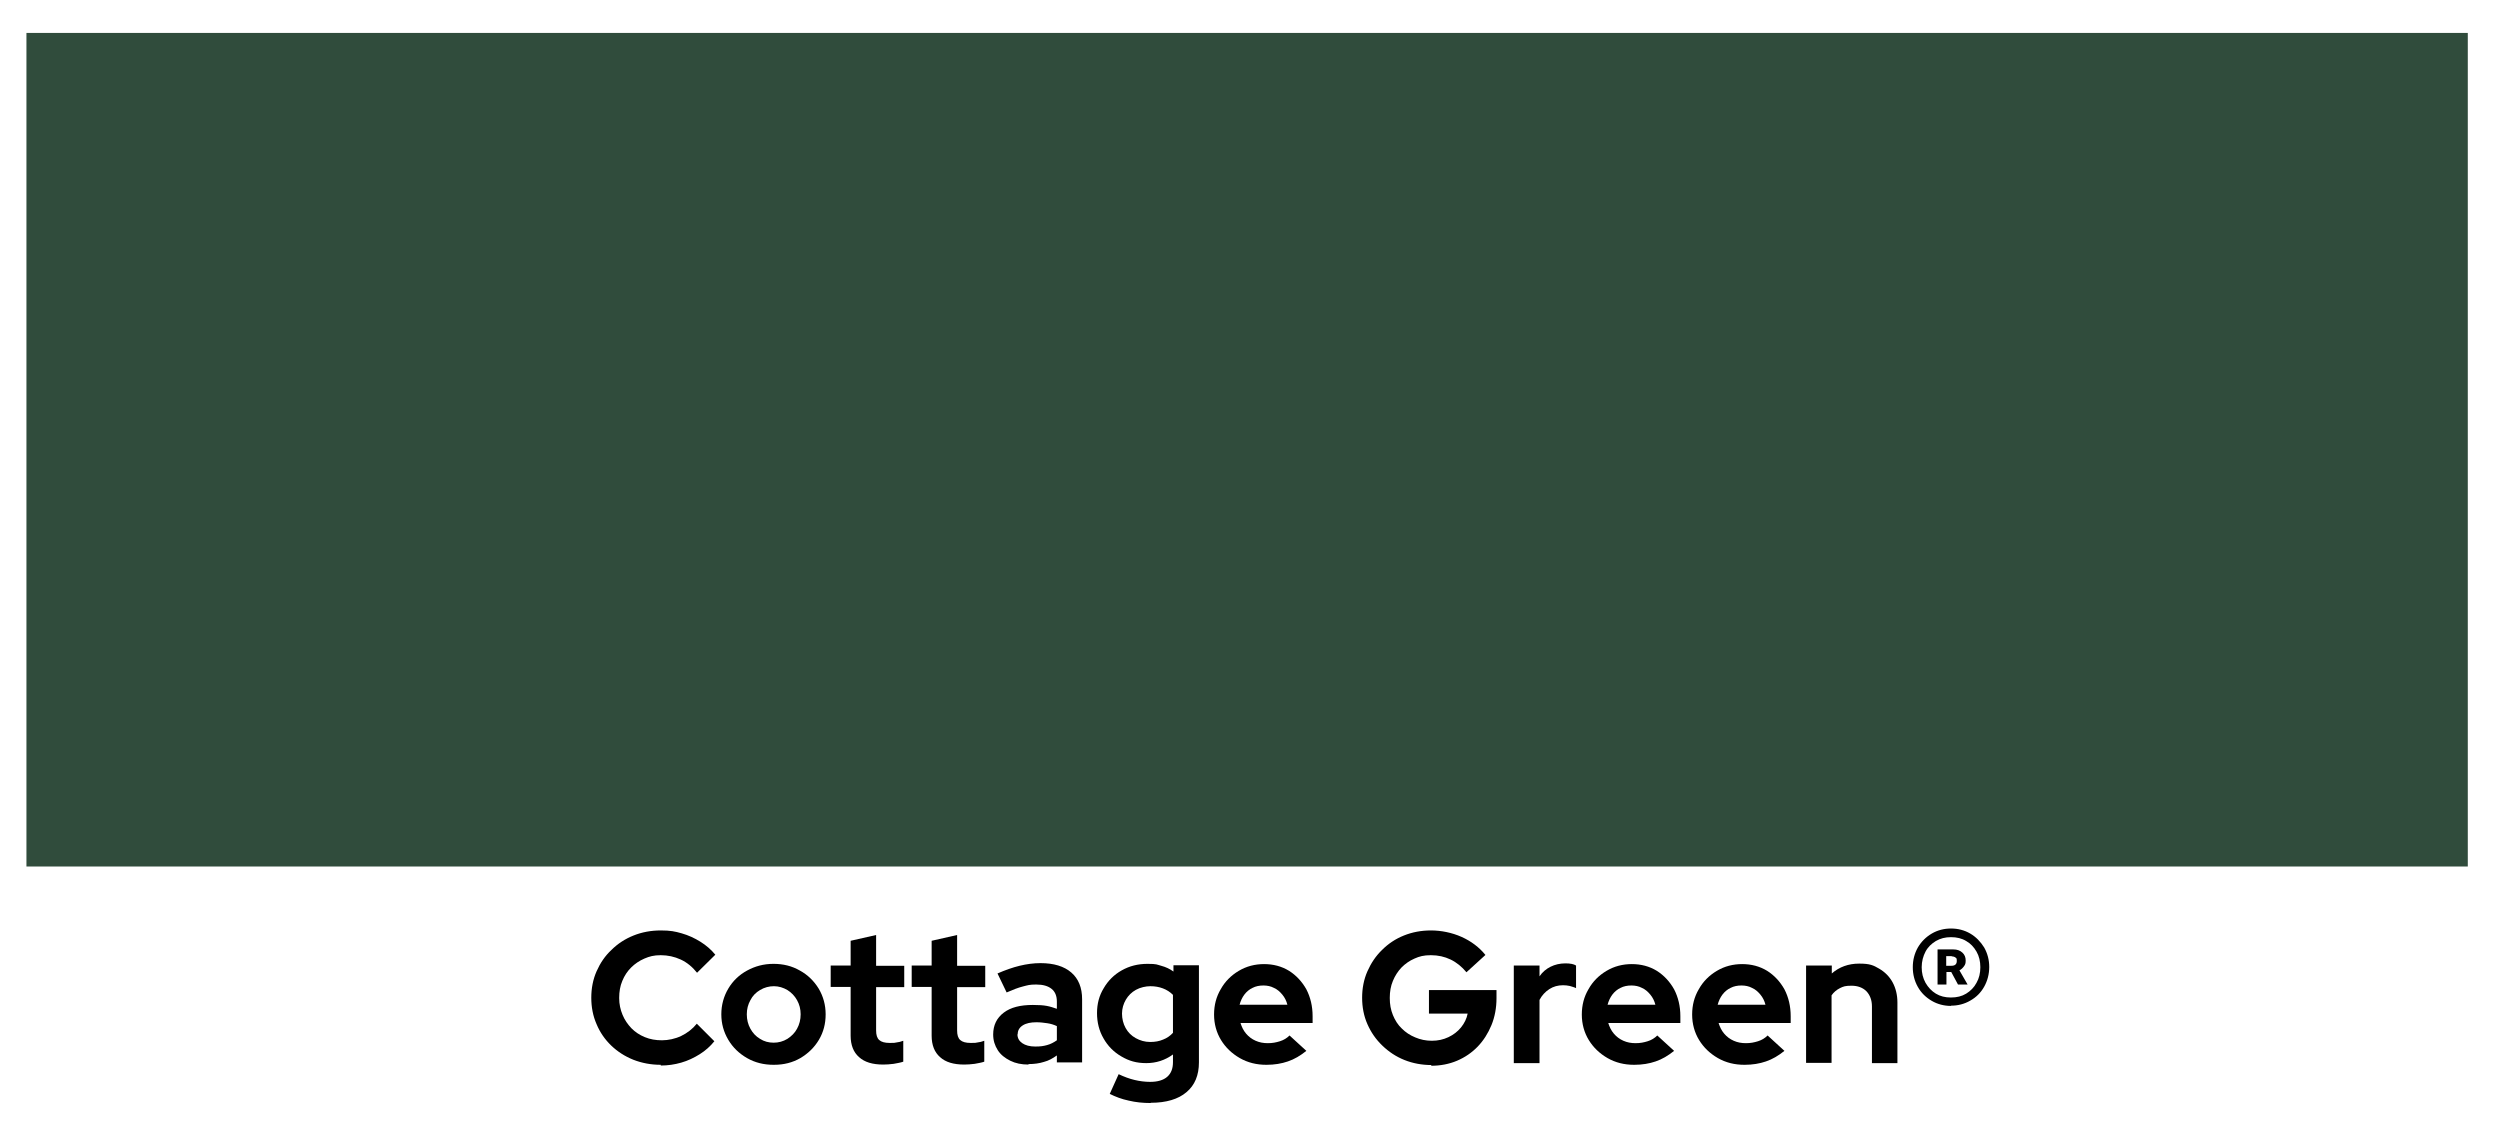 <?xml version="1.0" encoding="UTF-8"?>
<svg id="Layer_1" xmlns="http://www.w3.org/2000/svg" version="1.1" viewBox="0 0 1040.1 467.5">
  <!-- Generator: Adobe Illustrator 29.0.0, SVG Export Plug-In . SVG Version: 2.1.0 Build 186)  -->
  <defs>
    <style>
      .st0 {
        isolation: isolate;
      }

      .st1 {
        fill: #304c3c;
      }
    </style>
  </defs>
  <rect class="st1" x="11" y="13.7" width="1015.7" height="346.8"/>
  <g class="st0">
    <path d="M274.9,443c-4,0-7.8-.7-11.4-2.1-3.5-1.4-6.6-3.4-9.2-5.9-2.6-2.5-4.7-5.5-6.1-8.9-1.5-3.4-2.2-7.1-2.2-11s.7-7.6,2.2-11c1.5-3.4,3.5-6.4,6.2-8.9,2.6-2.6,5.7-4.6,9.2-6s7.3-2.1,11.3-2.1,5.9.4,8.7,1.2c2.8.8,5.4,2,7.8,3.5,2.4,1.5,4.5,3.3,6.2,5.4l-7.6,7.5c-1.9-2.4-4.2-4.3-6.8-5.5-2.6-1.2-5.4-1.8-8.3-1.8s-4.7.5-6.8,1.4c-2.1.9-4,2.2-5.5,3.7-1.6,1.6-2.8,3.4-3.7,5.6-.9,2.1-1.3,4.5-1.3,7.1s.5,4.8,1.4,7c.9,2.2,2.2,4,3.7,5.6,1.6,1.6,3.4,2.8,5.6,3.7,2.2.9,4.5,1.3,7.1,1.3s5.5-.6,8-1.8c2.5-1.2,4.7-2.9,6.5-5.1l7.3,7.3c-1.7,2.1-3.7,3.9-6.1,5.4-2.4,1.5-4.9,2.7-7.7,3.5-2.8.8-5.6,1.2-8.5,1.2Z"/>
    <path d="M321.8,443c-4,0-7.7-.9-11-2.8s-5.9-4.4-7.8-7.6c-1.9-3.2-2.9-6.7-2.9-10.6s1-7.5,2.9-10.7c1.9-3.2,4.5-5.7,7.8-7.5,3.3-1.8,6.9-2.8,11-2.8s7.7.9,11,2.8c3.3,1.8,5.9,4.4,7.8,7.5,1.9,3.2,2.9,6.8,2.9,10.7s-.9,7.4-2.8,10.6c-1.9,3.2-4.5,5.7-7.7,7.6-3.3,1.9-6.9,2.8-11,2.8ZM321.8,433.8c2.1,0,4-.5,5.8-1.6,1.7-1.1,3.1-2.5,4-4.2,1-1.8,1.5-3.8,1.5-6s-.5-4.1-1.5-5.9c-1-1.8-2.4-3.2-4-4.2-1.7-1-3.6-1.6-5.6-1.6s-4,.5-5.8,1.6c-1.7,1-3.1,2.4-4,4.2-1,1.8-1.5,3.7-1.5,5.9s.5,4.2,1.5,6c1,1.8,2.3,3.2,4,4.2,1.7,1.1,3.6,1.6,5.7,1.6Z"/>
    <path d="M367.5,442.9c-4.5,0-7.8-1-10.1-3.1-2.3-2-3.5-5-3.5-8.9v-20.3h-8.3v-8.9h8.3v-10.3l10.6-2.4v12.8h11.7v8.9h-11.7v18c0,1.9.4,3.2,1.3,4,.9.8,2.3,1.2,4.3,1.2s2.1,0,2.9-.2c.9-.1,1.8-.3,2.8-.7v8.7c-1.1.4-2.4.6-4,.9-1.6.2-3,.3-4.3.3Z"/>
    <path d="M401.2,442.9c-4.5,0-7.8-1-10.1-3.1-2.3-2-3.5-5-3.5-8.9v-20.3h-8.3v-8.9h8.3v-10.3l10.6-2.4v12.8h11.7v8.9h-11.7v18c0,1.9.4,3.2,1.3,4,.9.8,2.3,1.2,4.3,1.2s2.1,0,2.9-.2c.9-.1,1.8-.3,2.8-.7v8.7c-1.1.4-2.4.6-4,.9-1.6.2-3,.3-4.3.3Z"/>
    <path d="M427.9,442.9c-2.9,0-5.4-.5-7.6-1.6-2.2-1.1-4-2.5-5.2-4.4s-1.9-4-1.9-6.5c0-3.9,1.5-6.9,4.4-9.1,2.9-2.2,6.9-3.2,12.1-3.2s6.8.5,10,1.6v-3c0-2.3-.7-4.1-2.2-5.3-1.5-1.2-3.6-1.8-6.4-1.8s-3.5.3-5.5.8c-2,.5-4.3,1.4-6.8,2.5l-3.8-7.9c3.2-1.4,6.3-2.5,9.2-3.2,2.9-.7,5.8-1.1,8.7-1.1,5.5,0,9.8,1.3,12.8,3.9,3,2.6,4.5,6.3,4.5,11.1v26.3h-10.5v-2.9c-1.7,1.2-3.4,2.2-5.4,2.7-1.9.6-4,.9-6.4.9ZM423.3,430.3c0,1.6.7,2.8,2,3.7,1.3.9,3.1,1.4,5.4,1.4s3.4-.2,4.9-.6c1.5-.4,2.8-1.1,4.1-2v-5.9c-1.3-.6-2.6-1-4-1.2s-2.9-.4-4.5-.4c-2.4,0-4.3.4-5.7,1.3-1.4.9-2.1,2.1-2.1,3.7Z"/>
    <path d="M478.7,458.9c-3.2,0-6.2-.3-9.1-1-2.9-.6-5.5-1.6-7.9-2.8l3.7-8.2c2.3,1.1,4.5,1.9,6.6,2.4,2.1.5,4.3.8,6.5.8,3.1,0,5.5-.7,7.1-2.1,1.6-1.4,2.4-3.4,2.4-6.1v-3.2c-3.3,2.4-7,3.6-11.1,3.6s-7.2-.9-10.4-2.8c-3.1-1.8-5.6-4.3-7.4-7.5-1.8-3.1-2.7-6.6-2.7-10.5s.9-7.3,2.8-10.4c1.8-3.1,4.3-5.6,7.5-7.4,3.2-1.8,6.7-2.7,10.7-2.7s3.8.3,5.7.8,3.6,1.3,5.1,2.4v-2.6h10.6v40.4c0,5.3-1.7,9.5-5.2,12.4-3.4,2.9-8.4,4.4-14.8,4.4ZM478.6,433.5c1.9,0,3.7-.3,5.3-1,1.6-.6,3-1.6,4.1-2.8v-15.8c-1.2-1.2-2.6-2.1-4.2-2.7-1.6-.6-3.3-.9-5.2-.9s-4.2.5-6,1.5c-1.8,1-3.2,2.4-4.2,4.1-1,1.7-1.6,3.7-1.6,5.8s.5,4.2,1.5,6c1,1.8,2.4,3.2,4.2,4.2,1.8,1,3.8,1.6,6,1.6Z"/>
    <path d="M526.8,443c-4,0-7.7-.9-11-2.8-3.3-1.9-5.9-4.4-7.8-7.5-1.9-3.1-2.9-6.7-2.9-10.6s.9-7.4,2.8-10.6c1.8-3.2,4.3-5.7,7.5-7.6,3.2-1.9,6.7-2.8,10.5-2.8s7.3.9,10.4,2.8c3,1.9,5.4,4.5,7.2,7.7,1.7,3.3,2.6,7,2.6,11.2v2.8h-30c.5,1.6,1.2,3.1,2.3,4.4,1.1,1.3,2.4,2.3,4,3,1.6.7,3.2,1,5.1,1s3.4-.3,5-.8c1.6-.5,2.9-1.3,4-2.4l7,6.4c-2.5,2-5,3.5-7.7,4.4-2.6.9-5.6,1.4-8.8,1.4ZM515.8,418h19.8c-.4-1.6-1.1-3-2.1-4.2-1-1.2-2.1-2.2-3.5-2.8-1.3-.7-2.8-1-4.4-1s-3.2.3-4.5,1c-1.3.6-2.5,1.6-3.4,2.8-.9,1.2-1.6,2.7-2,4.3Z"/>
    <path d="M595.6,443.1c-4,0-7.8-.7-11.3-2.1-3.5-1.4-6.5-3.4-9.2-6-2.7-2.6-4.7-5.5-6.2-8.9-1.5-3.4-2.2-7.1-2.2-11s.7-7.6,2.2-11c1.5-3.4,3.5-6.4,6.1-8.9,2.6-2.6,5.6-4.6,9.1-6,3.5-1.4,7.2-2.1,11.3-2.1s8.7.9,12.7,2.7,7.3,4.3,9.9,7.5l-7.9,7.2c-1.9-2.3-4.1-4.1-6.6-5.3-2.5-1.2-5.2-1.8-8.2-1.8s-4.8.5-6.8,1.4c-2.1.9-3.9,2.2-5.4,3.7-1.5,1.6-2.7,3.4-3.6,5.6-.9,2.1-1.3,4.5-1.3,7.1s.4,4.9,1.3,7.1c.9,2.2,2.1,4.1,3.7,5.6,1.6,1.6,3.4,2.8,5.6,3.7,2.1.9,4.4,1.4,6.9,1.4s4.8-.5,6.9-1.5c2.1-1,3.8-2.3,5.2-4,1.4-1.7,2.4-3.7,2.8-5.8h-16.1v-9.8h28.1v3.4c0,4-.7,7.8-2.1,11.2-1.4,3.4-3.3,6.4-5.7,8.9-2.4,2.5-5.3,4.5-8.6,5.9s-6.9,2.1-10.9,2.1Z"/>
    <path d="M629.8,442.2v-40.5h10.7v4.5c1.2-1.8,2.8-3.1,4.6-4,1.8-.9,3.9-1.4,6.2-1.4,2,0,3.5.3,4.4.9v9.4c-.8-.4-1.7-.6-2.6-.9-.9-.2-1.9-.3-2.8-.3-2.1,0-4,.5-5.7,1.6-1.7,1.1-3.1,2.6-4.1,4.5v26.3h-10.7Z"/>
    <path d="M679.8,443c-4,0-7.7-.9-11-2.8-3.3-1.9-5.9-4.4-7.8-7.5-1.9-3.1-2.9-6.7-2.9-10.6s.9-7.4,2.8-10.6c1.8-3.2,4.3-5.7,7.5-7.6,3.2-1.9,6.7-2.8,10.5-2.8s7.3.9,10.4,2.8c3,1.9,5.4,4.5,7.2,7.7,1.7,3.3,2.6,7,2.6,11.2v2.8h-30c.5,1.6,1.2,3.1,2.3,4.4,1.1,1.3,2.4,2.3,4,3,1.6.7,3.2,1,5.1,1s3.4-.3,5-.8c1.6-.5,2.9-1.3,4-2.4l7,6.4c-2.5,2-5,3.5-7.7,4.4-2.6.9-5.6,1.4-8.8,1.4ZM668.9,418h19.8c-.4-1.6-1.1-3-2.1-4.2-1-1.2-2.1-2.2-3.5-2.8-1.3-.7-2.8-1-4.4-1s-3.2.3-4.5,1c-1.3.6-2.5,1.6-3.4,2.8-.9,1.2-1.6,2.7-2,4.3Z"/>
    <path d="M725.7,443c-4,0-7.7-.9-11-2.8-3.3-1.9-5.9-4.4-7.8-7.5-1.9-3.1-2.9-6.7-2.9-10.6s.9-7.4,2.8-10.6c1.8-3.2,4.3-5.7,7.5-7.6,3.2-1.9,6.7-2.8,10.5-2.8s7.3.9,10.4,2.8c3,1.9,5.4,4.5,7.2,7.7,1.7,3.3,2.6,7,2.6,11.2v2.8h-30c.5,1.6,1.2,3.1,2.3,4.4,1.1,1.3,2.4,2.3,4,3,1.6.7,3.2,1,5.1,1s3.4-.3,5-.8c1.6-.5,2.9-1.3,4-2.4l7,6.4c-2.5,2-5,3.5-7.7,4.4-2.6.9-5.6,1.4-8.8,1.4ZM714.7,418h19.8c-.4-1.6-1.1-3-2.1-4.2-1-1.2-2.1-2.2-3.5-2.8-1.3-.7-2.8-1-4.4-1s-3.2.3-4.5,1c-1.3.6-2.5,1.6-3.4,2.8-.9,1.2-1.6,2.7-2,4.3Z"/>
    <path d="M751.4,442.2v-40.5h10.7v3.3c3.1-2.7,6.9-4.1,11.4-4.1s5.9.7,8.3,2.1c2.4,1.4,4.3,3.3,5.6,5.7,1.3,2.4,2,5.2,2,8.4v25.2h-10.6v-23.6c0-2.6-.8-4.7-2.3-6.3-1.5-1.5-3.6-2.3-6.2-2.3s-3.4.3-4.8,1c-1.4.7-2.6,1.7-3.5,3v28.1h-10.7Z"/>
    <path d="M811.7,418.5c-2.9,0-5.6-.7-8-2.1-2.4-1.4-4.4-3.3-5.8-5.8-1.4-2.5-2.1-5.2-2.1-8.2s.7-5.7,2.1-8.2c1.4-2.4,3.4-4.4,5.8-5.8,2.4-1.4,5.1-2.1,8-2.1s5.6.7,8,2.1c2.4,1.4,4.3,3.4,5.8,5.8,1.4,2.5,2.1,5.2,2.1,8.1s-.7,5.7-2.1,8.2c-1.4,2.5-3.3,4.4-5.8,5.8-2.4,1.4-5.1,2.1-8,2.1ZM811.7,415c2.4,0,4.5-.5,6.3-1.6,1.8-1.1,3.3-2.6,4.3-4.5,1.1-1.9,1.6-4.1,1.6-6.5s-.5-4.6-1.6-6.5c-1.1-1.9-2.5-3.4-4.3-4.4-1.8-1.1-3.9-1.6-6.3-1.6s-4.4.5-6.3,1.6c-1.8,1.1-3.3,2.5-4.3,4.4-1,1.9-1.6,4.1-1.6,6.5s.5,4.5,1.6,6.5c1.1,1.9,2.5,3.4,4.3,4.5,1.8,1.1,3.9,1.6,6.2,1.6ZM806.1,409.6v-14.6h6.6c1.5,0,2.7.4,3.7,1.3s1.4,2,1.4,3.3-.2,1.7-.7,2.4c-.5.7-1.1,1.3-1.9,1.7l3.4,5.9h-4l-2.8-5.2h-2v5.2h-3.7ZM812,397.8h-2.3v4h2.2c1.5,0,2.2-.7,2.2-2s-.2-1.1-.5-1.4c-.4-.3-.9-.5-1.6-.5Z"/>
  </g>
</svg>